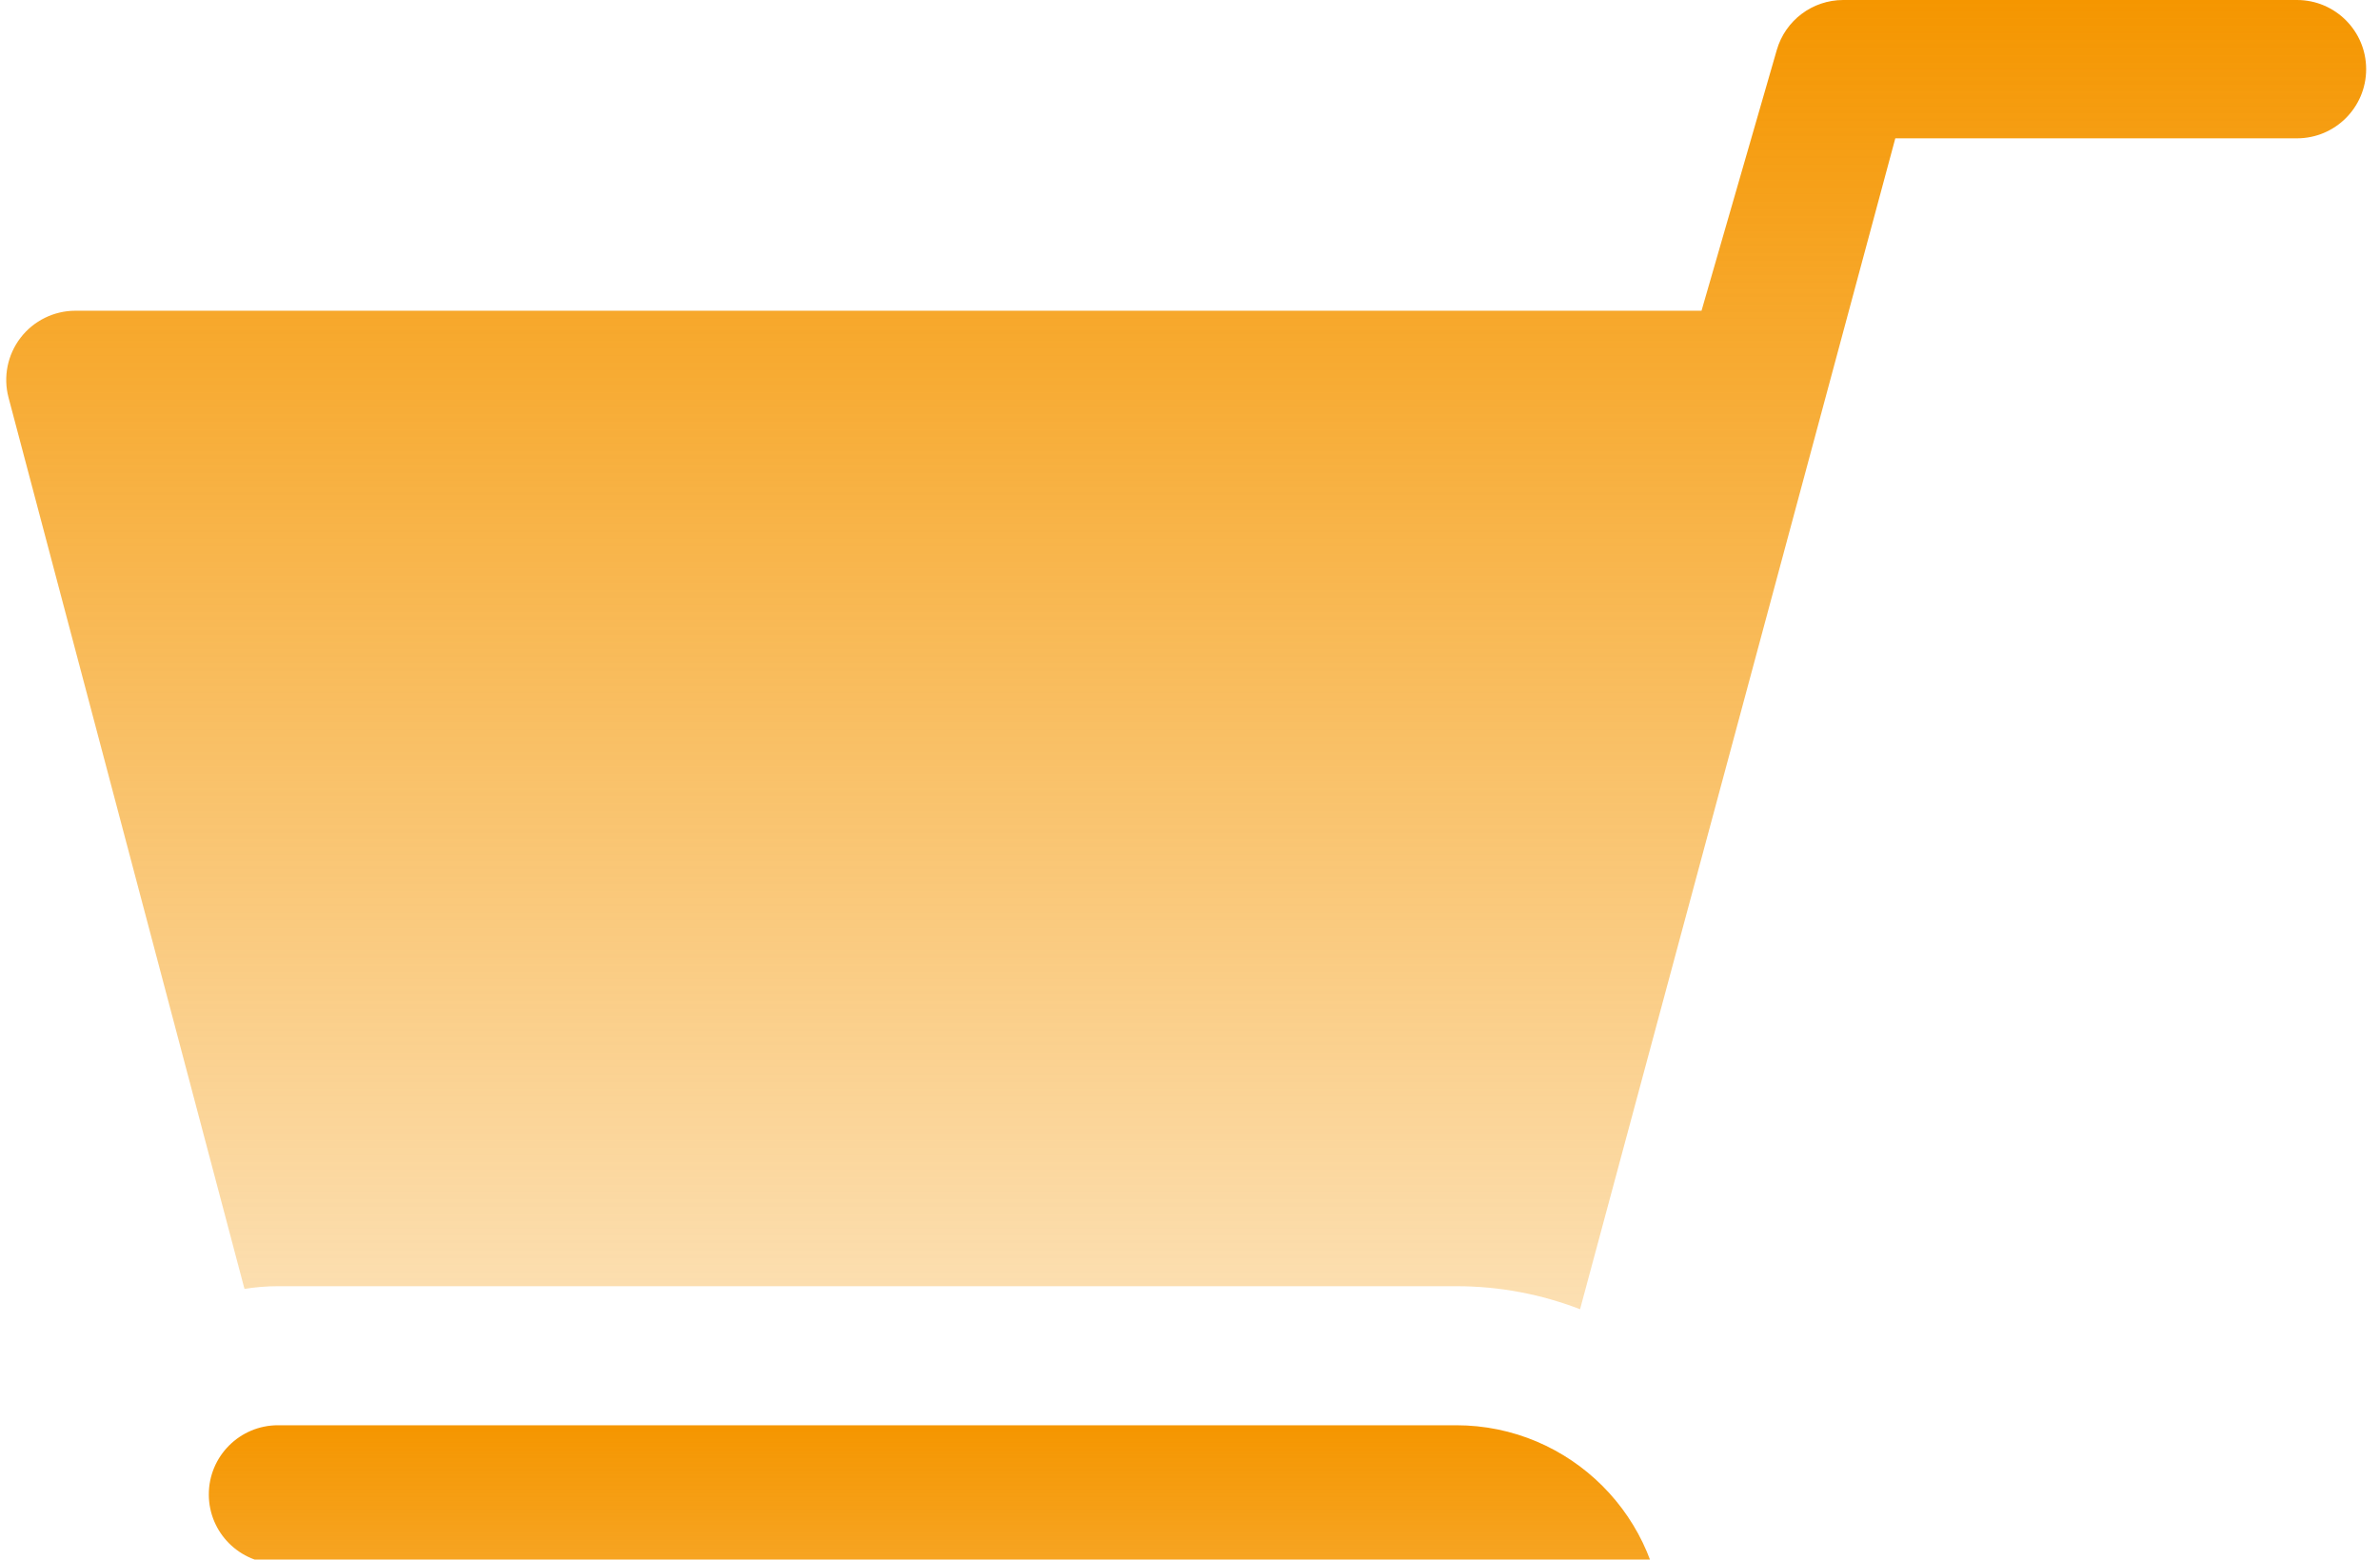 <svg width="148" height="97" viewBox="0 0 148 97" fill="none" xmlns="http://www.w3.org/2000/svg">
<path d="M1.281 21.005C2.095 19.947 3.355 19.327 4.69 19.327H105.809L110.489 3.11C111.02 1.268 112.706 0 114.622 0H142.837C145.212 0 147.139 1.926 147.139 4.302C147.139 6.678 145.212 8.604 142.837 8.604H117.859L98.256 81.431C95.864 80.509 93.269 79.998 90.556 79.998H17.288C16.578 79.998 15.882 80.058 15.203 80.168L0.531 24.729C0.189 23.439 0.466 22.063 1.281 21.005Z" fill="url(#paint0_linear_16632_41669)"/>
<path d="M22.928 105.775H90.555C92.905 105.775 94.816 103.863 94.816 101.514C94.816 99.164 92.905 97.253 90.555 97.253H17.287C14.911 97.253 12.985 95.326 12.985 92.951C12.985 90.575 14.911 88.648 17.287 88.648H90.555C97.649 88.648 103.421 94.42 103.421 101.514C103.421 104.707 102.249 107.63 100.316 109.881C102.542 112.232 103.912 115.402 103.912 118.888C103.912 126.117 98.031 131.999 90.801 131.999C83.572 131.999 77.689 126.117 77.689 118.888C77.689 117.304 77.972 115.786 78.488 114.379H35.241C35.758 115.785 36.039 117.303 36.039 118.886C36.039 126.116 30.158 131.998 22.928 131.998C15.698 131.998 9.817 126.116 9.817 118.886C9.817 111.657 15.699 105.775 22.928 105.775Z" fill="url(#paint1_linear_16632_41669)"/>
<defs>
<linearGradient id="paint0_linear_16632_41669" x1="73.763" y1="0" x2="73.763" y2="81.431" gradientUnits="userSpaceOnUse">
<stop stop-color="#F59600"/>
<stop offset="1" stop-color="#F59600" stop-opacity="0.3"/>
</linearGradient>
<linearGradient id="paint1_linear_16632_41669" x1="56.864" y1="88.648" x2="56.864" y2="131.999" gradientUnits="userSpaceOnUse">
<stop stop-color="#F59600"/>
<stop offset="1" stop-color="#F59600" stop-opacity="0.3"/>
</linearGradient>
</defs>
</svg>
